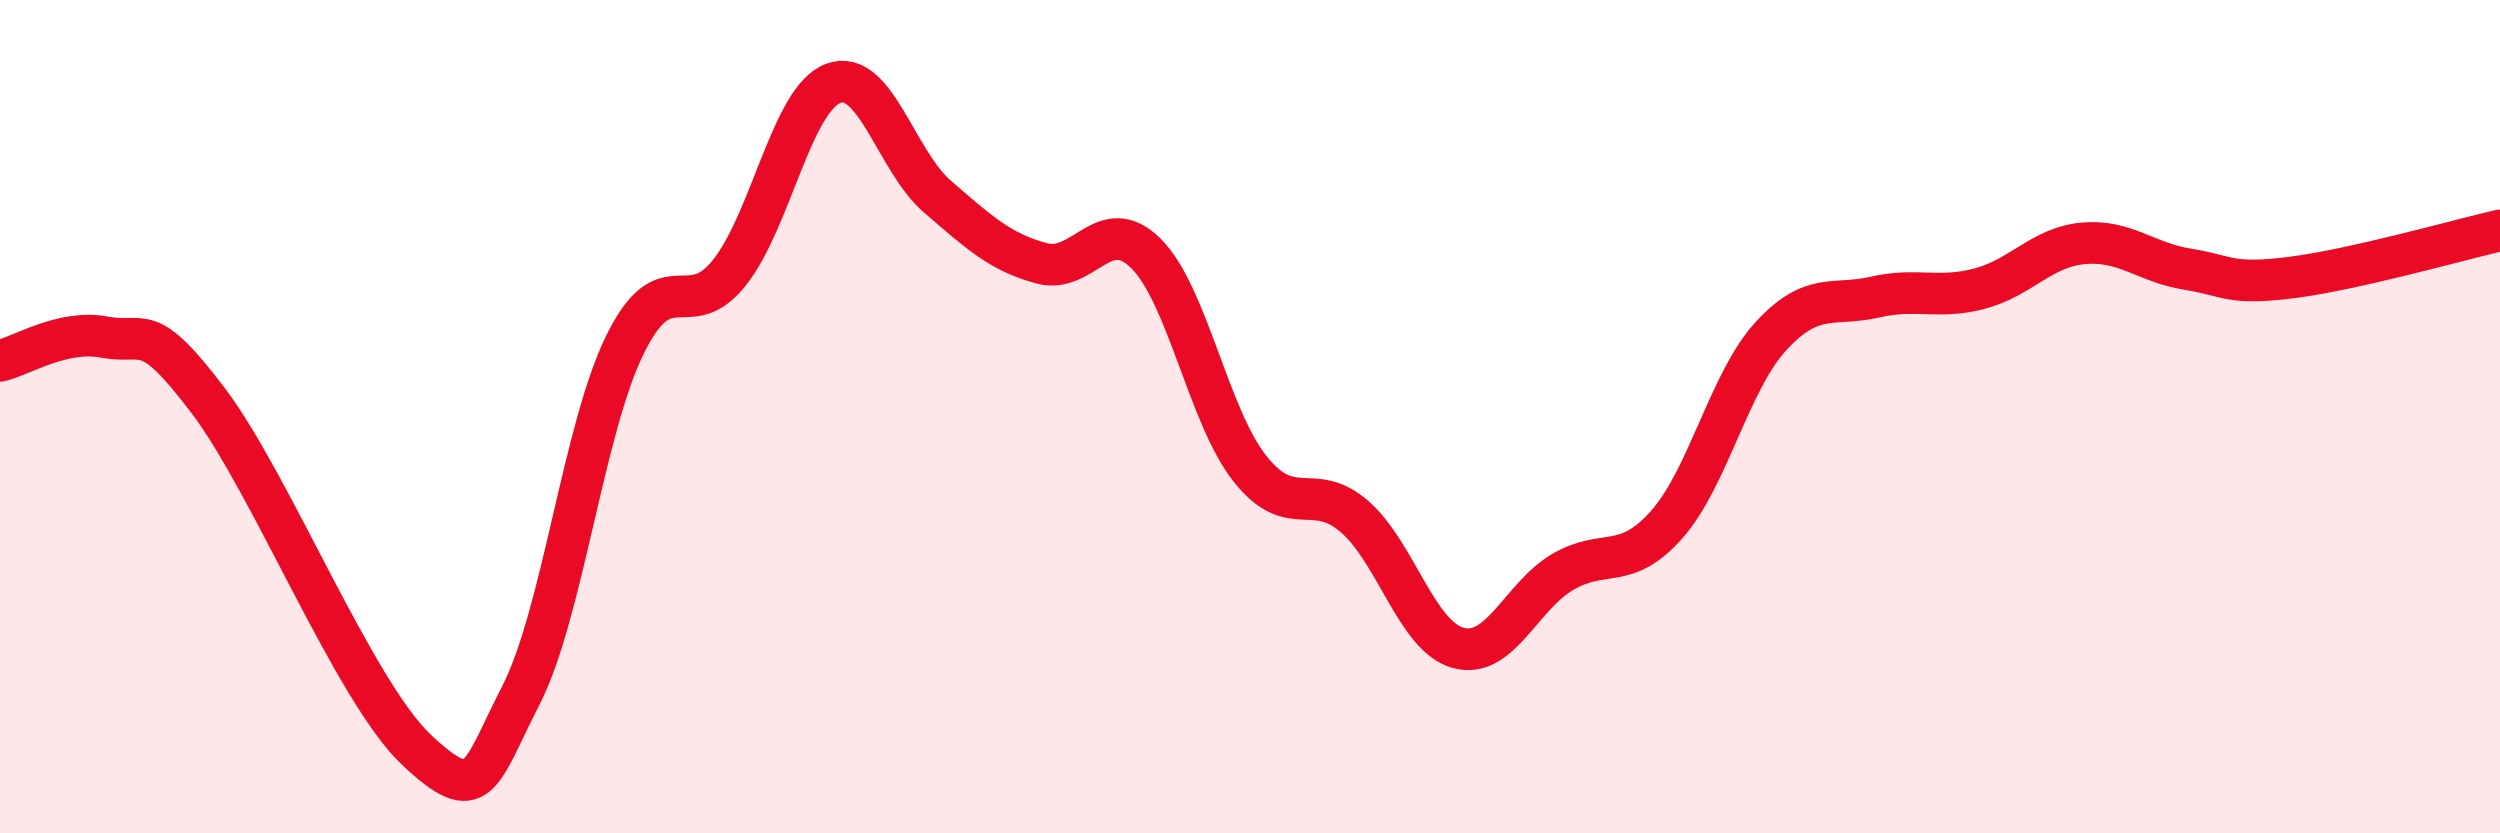 
    <svg width="60" height="20" viewBox="0 0 60 20" xmlns="http://www.w3.org/2000/svg">
      <path
        d="M 0,8.66 C 0.5,8.55 1.5,7.9 2.5,8.09 C 3.5,8.28 3.5,7.64 5,9.62 C 6.5,11.6 8.5,16.59 10,18 C 11.5,19.41 11.5,18.64 12.5,16.69 C 13.5,14.74 14,10.3 15,8.27 C 16,6.24 16.5,7.8 17.5,6.55 C 18.5,5.3 19,2.37 20,2 C 21,1.63 21.5,3.86 22.5,4.72 C 23.5,5.58 24,6.05 25,6.32 C 26,6.59 26.5,5.09 27.5,6.08 C 28.5,7.07 29,9.99 30,11.25 C 31,12.51 31.5,11.53 32.5,12.39 C 33.5,13.25 34,15.28 35,15.55 C 36,15.82 36.5,14.32 37.5,13.73 C 38.5,13.14 39,13.72 40,12.59 C 41,11.46 41.5,9.16 42.5,8.07 C 43.5,6.98 44,7.36 45,7.13 C 46,6.9 46.5,7.19 47.5,6.93 C 48.5,6.67 49,5.93 50,5.84 C 51,5.75 51.5,6.3 52.5,6.46 C 53.5,6.62 53.5,6.85 55,6.66 C 56.5,6.47 59,5.76 60,5.53L60 20L0 20Z"
        fill="#EB0A25"
        opacity="0.1"
        stroke-linecap="round"
        stroke-linejoin="round"
      />
      <path
        d="M 0,8.66 C 0.5,8.55 1.5,7.9 2.5,8.09 C 3.5,8.28 3.5,7.64 5,9.62 C 6.5,11.6 8.5,16.59 10,18 C 11.5,19.41 11.5,18.64 12.5,16.69 C 13.5,14.74 14,10.3 15,8.27 C 16,6.24 16.5,7.8 17.5,6.55 C 18.5,5.3 19,2.37 20,2 C 21,1.63 21.5,3.86 22.5,4.72 C 23.5,5.58 24,6.05 25,6.32 C 26,6.59 26.5,5.09 27.5,6.08 C 28.5,7.07 29,9.99 30,11.25 C 31,12.51 31.5,11.53 32.5,12.39 C 33.5,13.25 34,15.28 35,15.55 C 36,15.82 36.5,14.32 37.5,13.73 C 38.5,13.14 39,13.72 40,12.59 C 41,11.46 41.5,9.16 42.5,8.07 C 43.5,6.98 44,7.36 45,7.13 C 46,6.9 46.5,7.19 47.5,6.93 C 48.5,6.67 49,5.93 50,5.84 C 51,5.75 51.5,6.3 52.5,6.46 C 53.5,6.62 53.5,6.85 55,6.66 C 56.5,6.47 59,5.76 60,5.53"
        stroke="#EB0A25"
        stroke-width="1"
        fill="none"
        stroke-linecap="round"
        stroke-linejoin="round"
      />
    </svg>
  